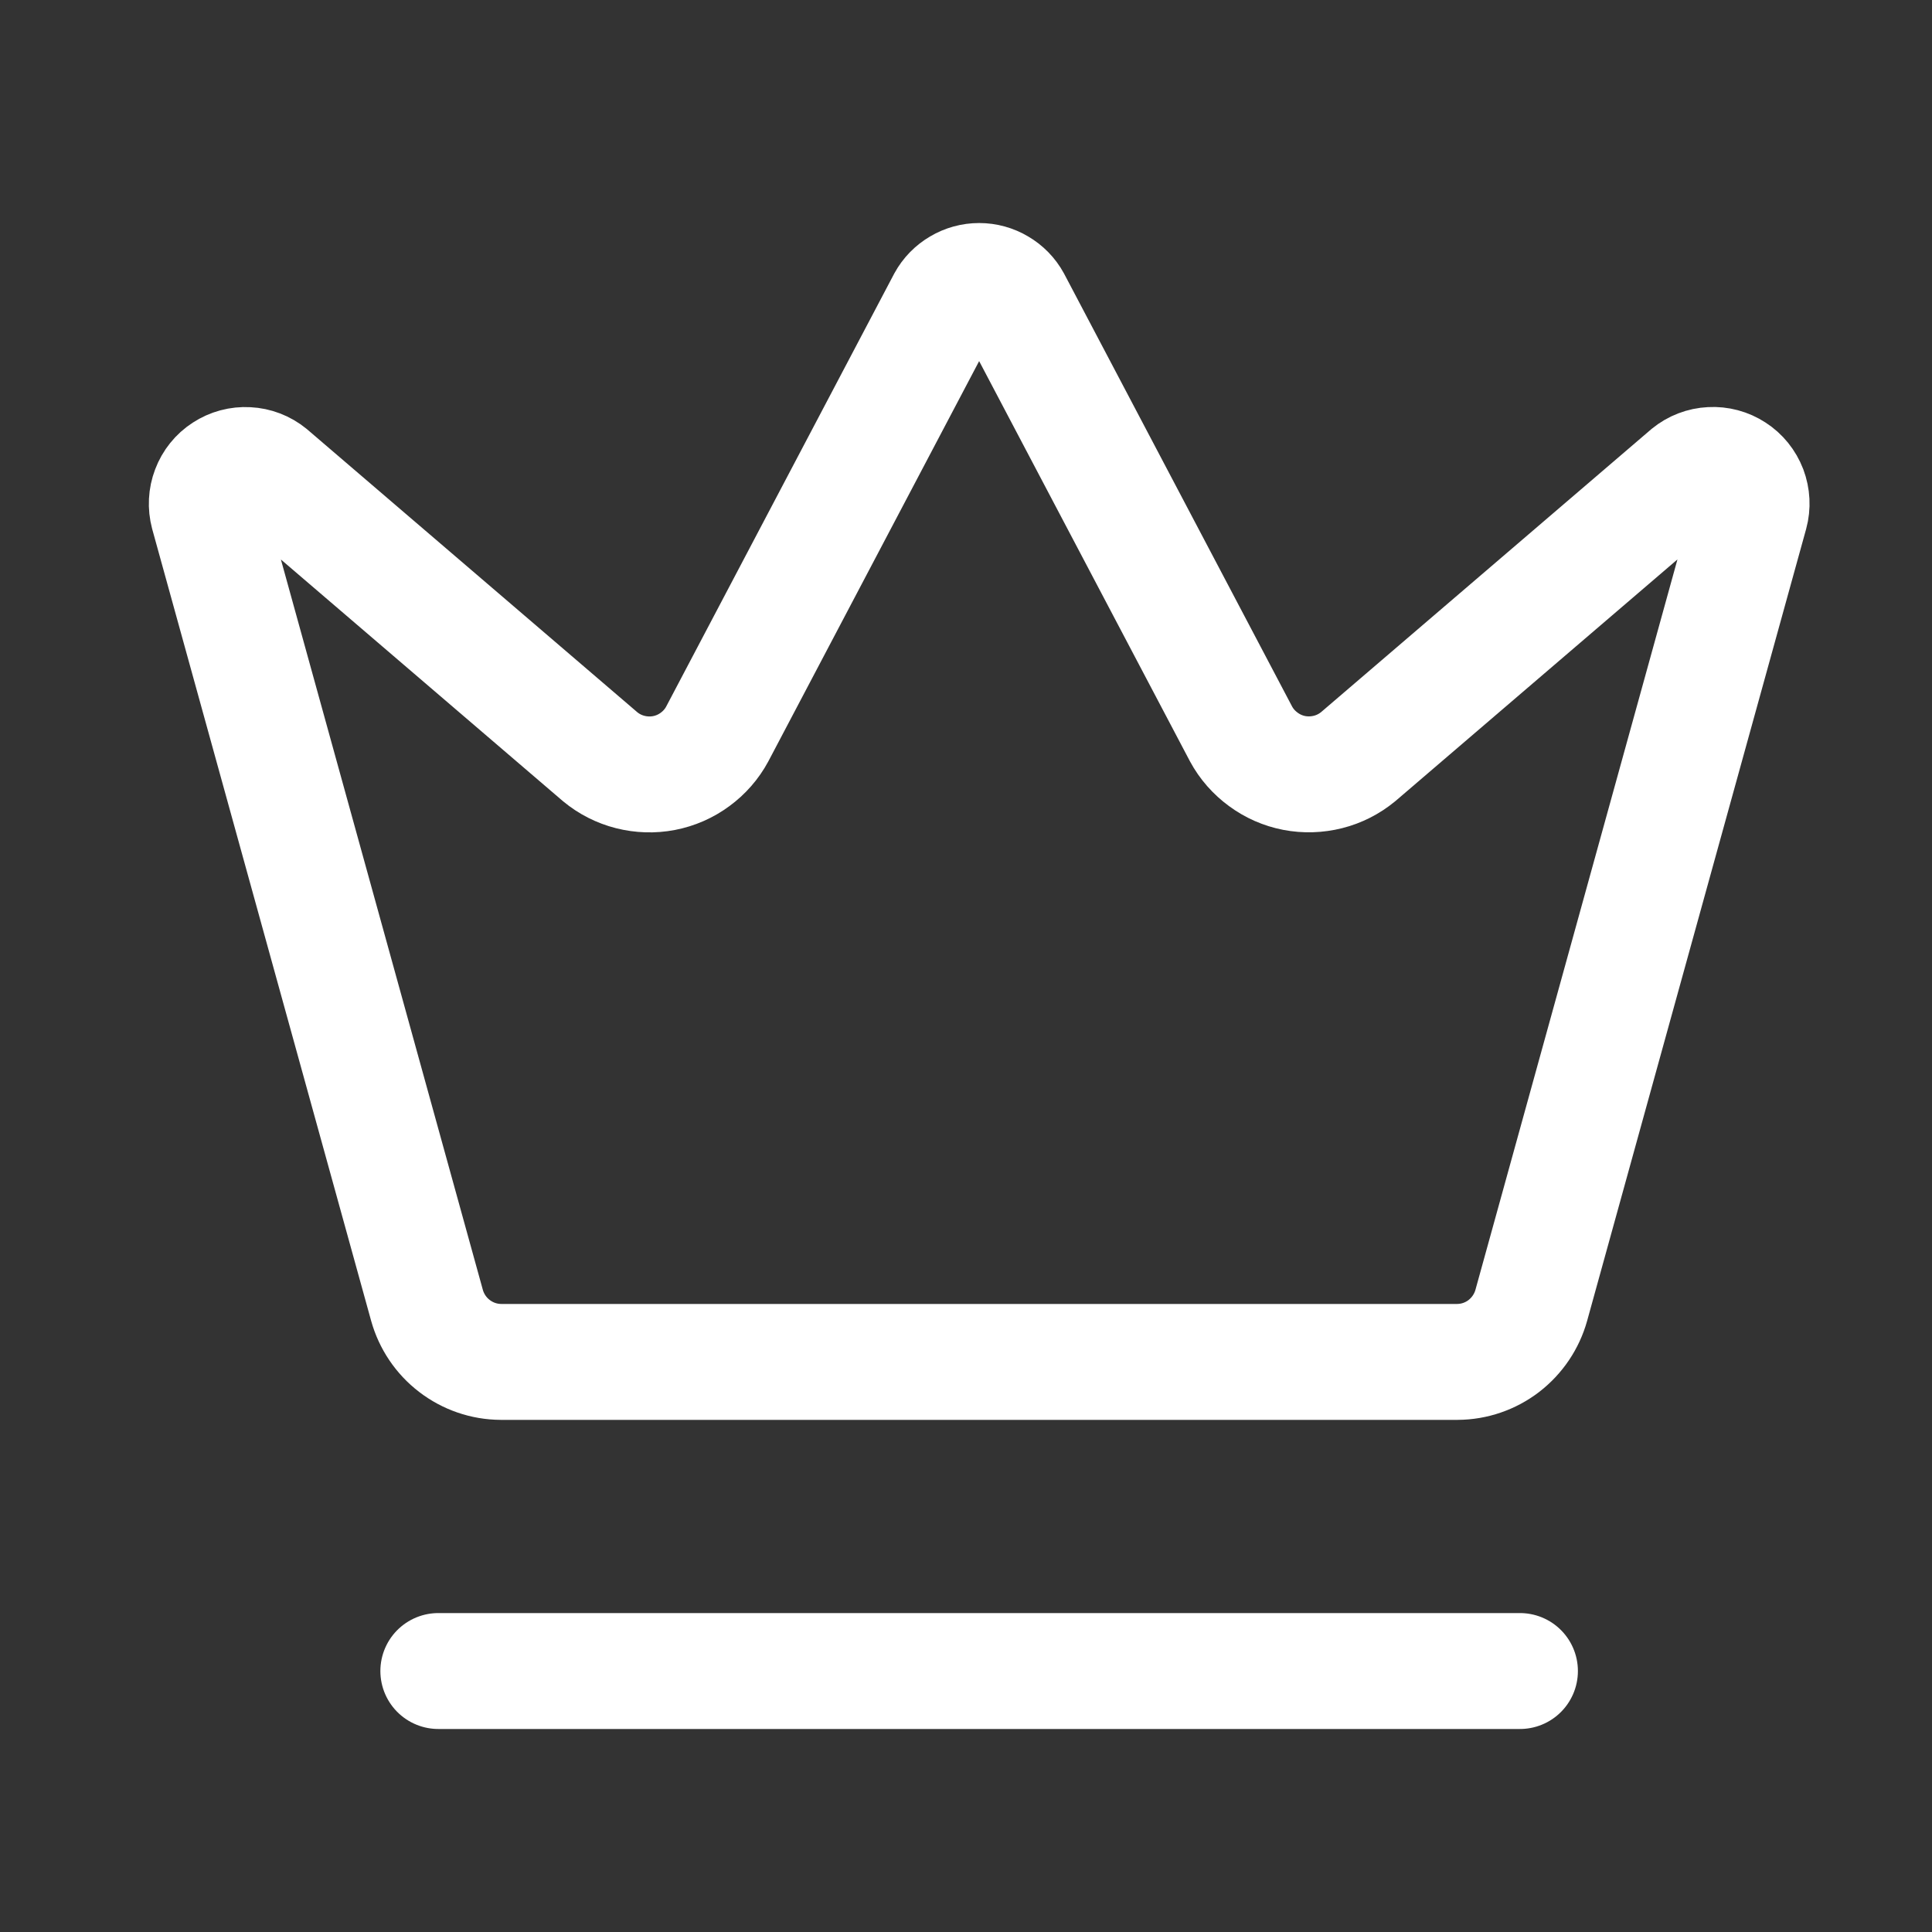 <svg xmlns="http://www.w3.org/2000/svg" width="25" height="25" viewBox="0 0 25 25" fill="none"><rect x="0" y="0" width="25" height="25" fill="#333333" stroke="none"/><path d="M12.232 3.895C12.275 3.816 12.339 3.751 12.416 3.706C12.493 3.66 12.581 3.636 12.67 3.636C12.76 3.636 12.847 3.66 12.924 3.706C13.001 3.751 13.065 3.816 13.108 3.895L16.059 9.497C16.129 9.627 16.228 9.739 16.347 9.826C16.466 9.914 16.602 9.974 16.747 10.002C16.892 10.03 17.042 10.025 17.185 9.989C17.328 9.953 17.461 9.885 17.575 9.791L21.85 6.128C21.932 6.061 22.033 6.022 22.139 6.017C22.245 6.011 22.349 6.039 22.438 6.097C22.527 6.154 22.595 6.239 22.633 6.338C22.67 6.437 22.676 6.545 22.648 6.647L19.815 16.89C19.757 17.099 19.632 17.284 19.46 17.417C19.288 17.549 19.077 17.622 18.859 17.623H6.482C6.264 17.622 6.053 17.549 5.881 17.417C5.708 17.285 5.583 17.099 5.525 16.89L2.693 6.648C2.666 6.546 2.671 6.438 2.709 6.339C2.746 6.24 2.814 6.155 2.903 6.098C2.992 6.04 3.096 6.012 3.202 6.018C3.308 6.023 3.409 6.062 3.491 6.129L7.766 9.792C7.879 9.886 8.013 9.954 8.156 9.99C8.299 10.026 8.448 10.031 8.593 10.003C8.738 9.975 8.875 9.915 8.994 9.827C9.113 9.74 9.211 9.628 9.281 9.498L12.232 3.895Z" stroke="white" stroke-width="1.5" stroke-linecap="round" stroke-linejoin="round"></path><path d="M5.672 21.623H19.668" stroke="white" stroke-width="1.5" stroke-linecap="round" stroke-linejoin="round"></path></svg>